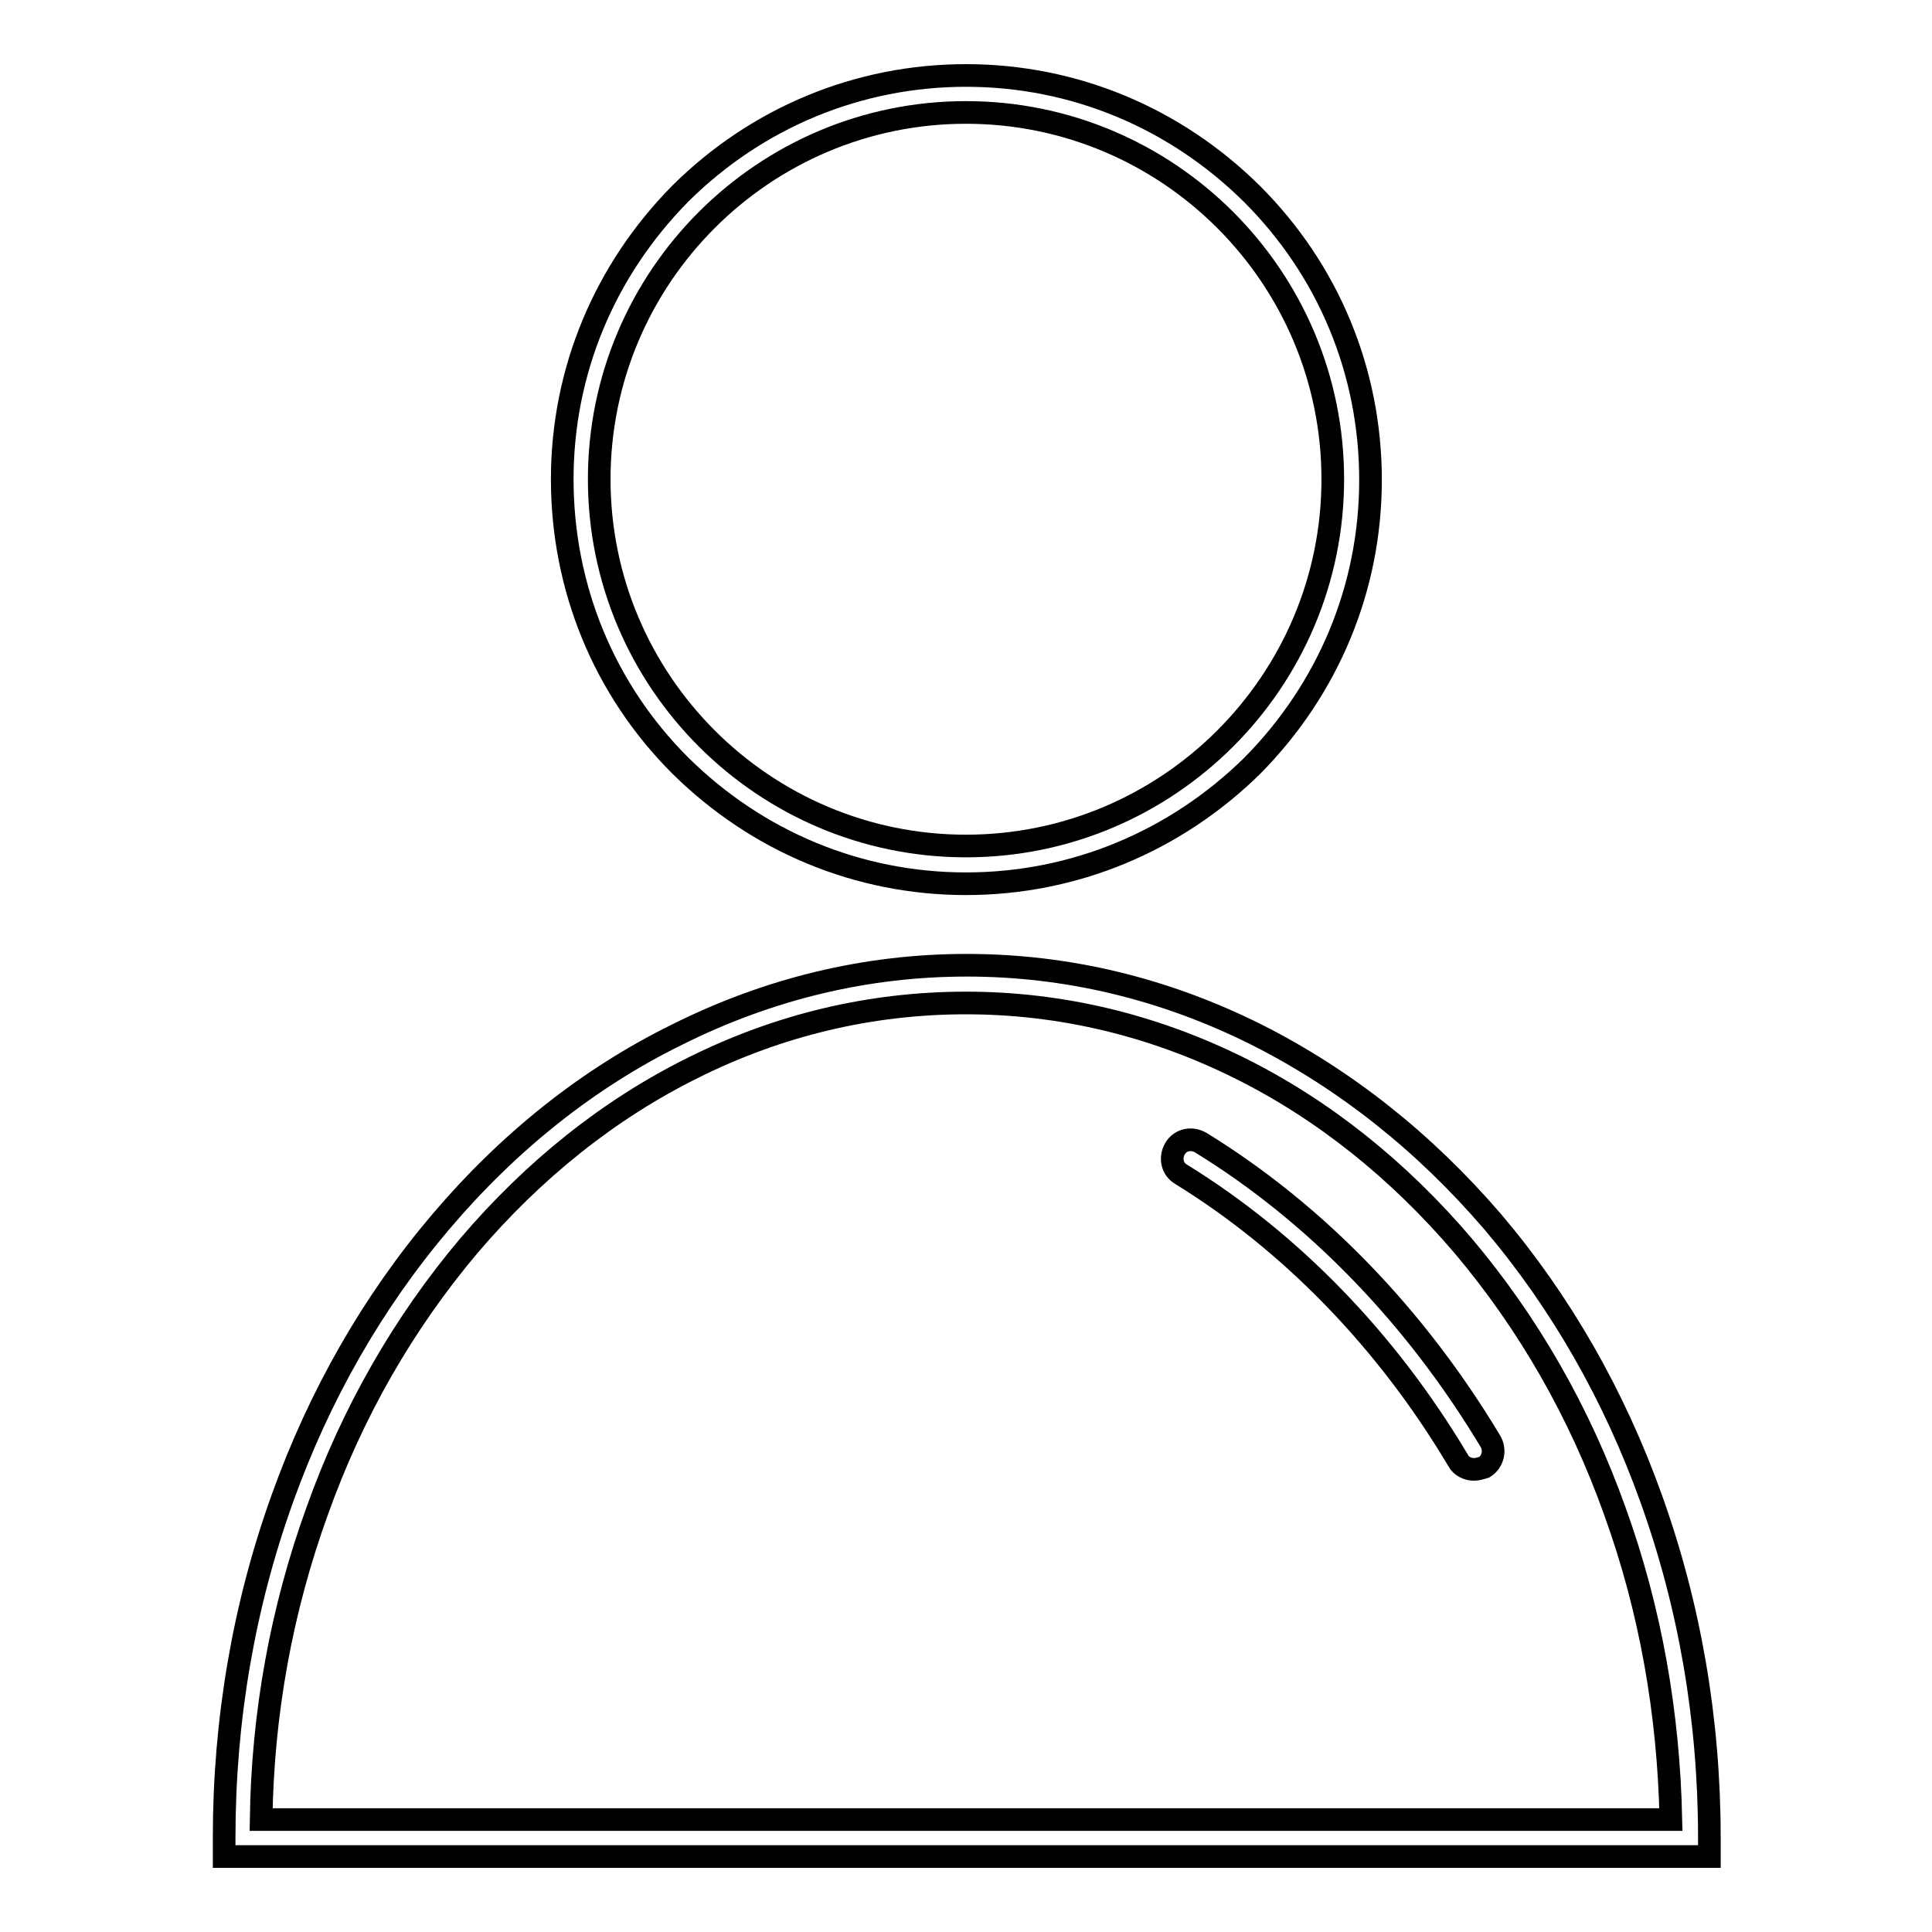 <?xml version="1.0" encoding="utf-8"?>
<!-- Svg Vector Icons : http://www.onlinewebfonts.com/icon -->
<!DOCTYPE svg PUBLIC "-//W3C//DTD SVG 1.1//EN" "http://www.w3.org/Graphics/SVG/1.1/DTD/svg11.dtd">
<svg version="1.1" xmlns="http://www.w3.org/2000/svg" xmlns:xlink="http://www.w3.org/1999/xlink" x="0px" y="0px" viewBox="0 0 256 256" enable-background="new 0 0 256 256" xml:space="preserve">
<g><g><path stroke-width="3" fill-opacity="0" stroke="#000000"  d="M128,117.1c-14.3,0-27.7-5.6-37.9-15.7C80,91.3,74.5,77.8,74.5,63.5c0-14.3,5.6-27.7,15.7-37.9C100.3,15.6,113.7,10,128,10c14.3,0,27.7,5.6,37.9,15.7c10.1,10.1,15.7,23.5,15.7,37.9c0,14.3-5.6,27.7-15.7,37.9C155.7,111.5,142.3,117.1,128,117.1z M128,14.9c-26.8,0-48.6,21.8-48.6,48.6c0,26.8,21.8,48.6,48.6,48.6c26.8,0,48.6-21.8,48.6-48.6C176.6,36.7,154.8,14.9,128,14.9z"/><path stroke-width="3" fill-opacity="0" stroke="#000000"  d="M226.3,246H29.7v-2.5c0-15.6,2.6-30.7,7.7-44.9c4.9-13.7,12-26.1,21-36.7c9-10.6,19.5-19,31.3-24.8c12.2-6.1,25.1-9.2,38.4-9.2c13.3,0,26.2,3.1,38.4,9.2c11.7,5.9,22.2,14.2,31.3,24.8c9,10.6,16.1,23,21,36.7c5.1,14.2,7.7,29.3,7.7,44.9V246L226.3,246z M34.6,241.1h186.8c-0.3-14.1-2.7-27.8-7.4-40.8c-4.7-13.2-11.5-25-20.1-35.2c-8.6-10.1-18.6-18.1-29.7-23.6c-11.5-5.7-23.7-8.6-36.2-8.6c-12.6,0-24.8,2.9-36.2,8.6C80.7,147,70.7,155,62.1,165.1c-8.6,10.2-15.4,22-20.1,35.2C37.3,213.3,34.8,227,34.6,241.1z"/><path stroke-width="3" fill-opacity="0" stroke="#000000"  d="M195.3,194.7c-0.8,0-1.7-0.4-2.1-1.2c-9.4-15.8-22.1-28.9-36.7-37.9c-1.2-0.7-1.5-2.2-0.8-3.4c0.7-1.2,2.2-1.5,3.4-0.8c15.3,9.4,28.5,23.1,38.4,39.6c0.7,1.2,0.3,2.7-0.8,3.4C196.1,194.6,195.7,194.7,195.3,194.7z"/></g></g>
</svg>